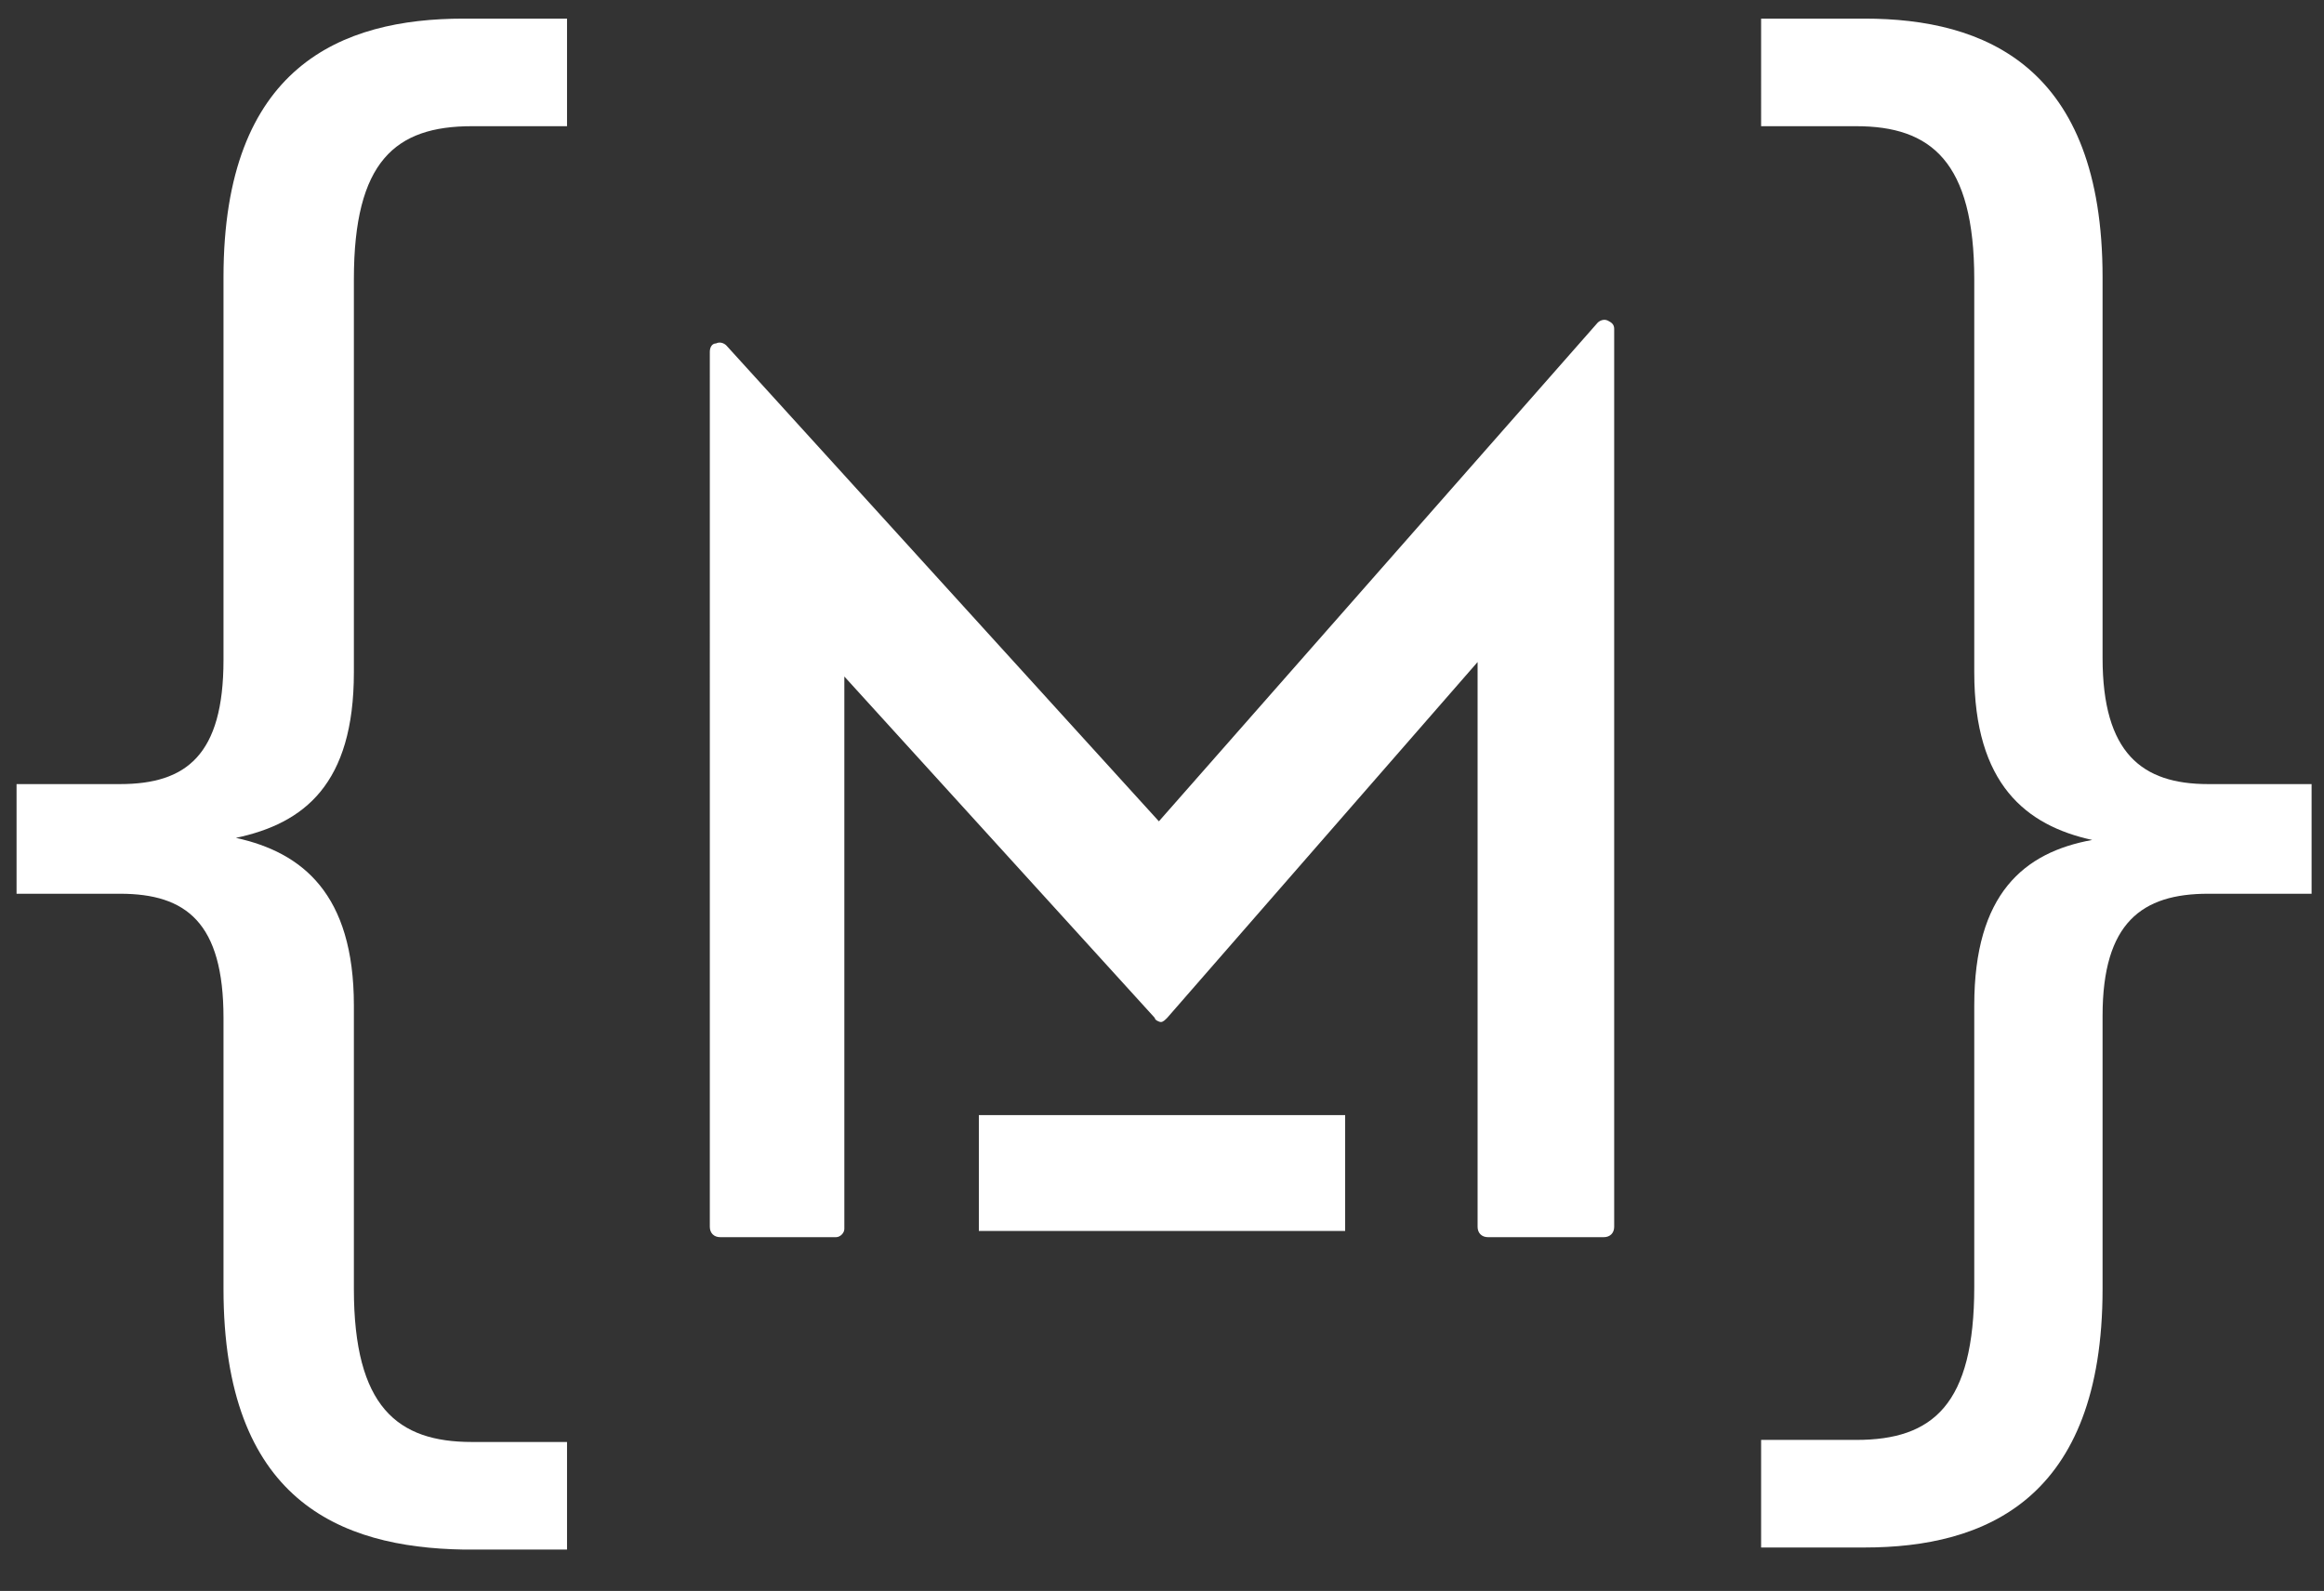 <?xml version="1.0" encoding="utf-8"?>
<!-- Generator: Adobe Illustrator 23.1.1, SVG Export Plug-In . SVG Version: 6.00 Build 0)  -->
<svg version="1.1" id="Capa_1" xmlns="http://www.w3.org/2000/svg" xmlns:xlink="http://www.w3.org/1999/xlink" x="0px" y="0px"
	 width="112.3px" height="76.9px" viewBox="0 0 112.3 76.9" enable-background="new 0 0 112.3 76.9" xml:space="preserve">
<rect x="0" y="0" width="112.3" height="76.9" fill="#333333" stroke="none"/>
<g>
	<path fill="#FFFFFF" d="M10.8,62.3V49.2c0-4.6-1.8-6-5-6h-5v-5.3h5c3.2,0,5-1.4,5-6V13.4c0-10.2,5.7-12.5,11.6-12.5h5v5.2h-4.6
		c-3.7,0-5.7,1.7-5.7,7.4v19c0,5.4-2.4,7.3-5.7,8c3.2,0.7,5.7,2.7,5.7,8.1v13.7c0,5.7,2.1,7.4,5.7,7.4h4.6v5.2h-5
		C16.4,74.8,10.8,72.5,10.8,62.3z"/>
	<path fill="#FFFFFF" d="M85.1,69.6h4.6c3.7,0,5.7-1.7,5.7-7.4V48.6c0-5.4,2.4-7.4,5.7-8c-3.2-0.7-5.7-2.7-5.7-8.1v-19
		c0-5.7-2.1-7.4-5.7-7.4h-4.6V0.9h5c5.8,0,11.5,2.3,11.5,12.5v18.4c0,4.6,1.9,6.1,5.1,6.1h5v5.3h-5c-3.2,0-5.1,1.4-5.1,5.9v13.2
		c0,10.2-5.7,12.5-11.5,12.5h-5V69.6z"/>
</g>
<g>
	<g>
		<polygon fill="#FFFFFF" points="40.4,59.4 34.8,59.4 34.8,17 56,40.4 77.5,15.9 77.5,59.3 71.9,59.3 71.9,30.7 56.1,48.8 
			40.4,31.5 		"/>
		<path fill="#FFFFFF" d="M40.4,59.8h-5.6c-0.3,0-0.5-0.2-0.5-0.5V17c0-0.2,0.1-0.4,0.3-0.4c0.2-0.1,0.4,0,0.5,0.1l20.9,23
			l21.2-24.1c0.1-0.1,0.3-0.2,0.5-0.1s0.3,0.2,0.3,0.4v43.4c0,0.3-0.2,0.5-0.5,0.5h-5.6c-0.3,0-0.5-0.2-0.5-0.5V32l-15,17.2
			c-0.1,0.1-0.2,0.2-0.3,0.2c-0.1,0-0.3-0.1-0.3-0.2L40.8,32.7v26.7C40.8,59.6,40.6,59.8,40.4,59.8z M35.2,58.9h4.7V31.5
			c0-0.2,0.1-0.4,0.3-0.4c0.2-0.1,0.4,0,0.5,0.1L56,48.1l15.5-17.7c0.1-0.1,0.3-0.2,0.5-0.1c0.2,0.1,0.3,0.2,0.3,0.4v28.1H77V17.1
			L56.3,40.7c-0.1,0.1-0.2,0.2-0.3,0.2c-0.1,0-0.3-0.1-0.3-0.2L35.2,18.2V58.9z"/>
	</g>
</g>
<g>
	<rect x="47.3" y="53.9" fill="#FFFFFF" width="17.7" height="5.6"/>
</g>
</svg>
